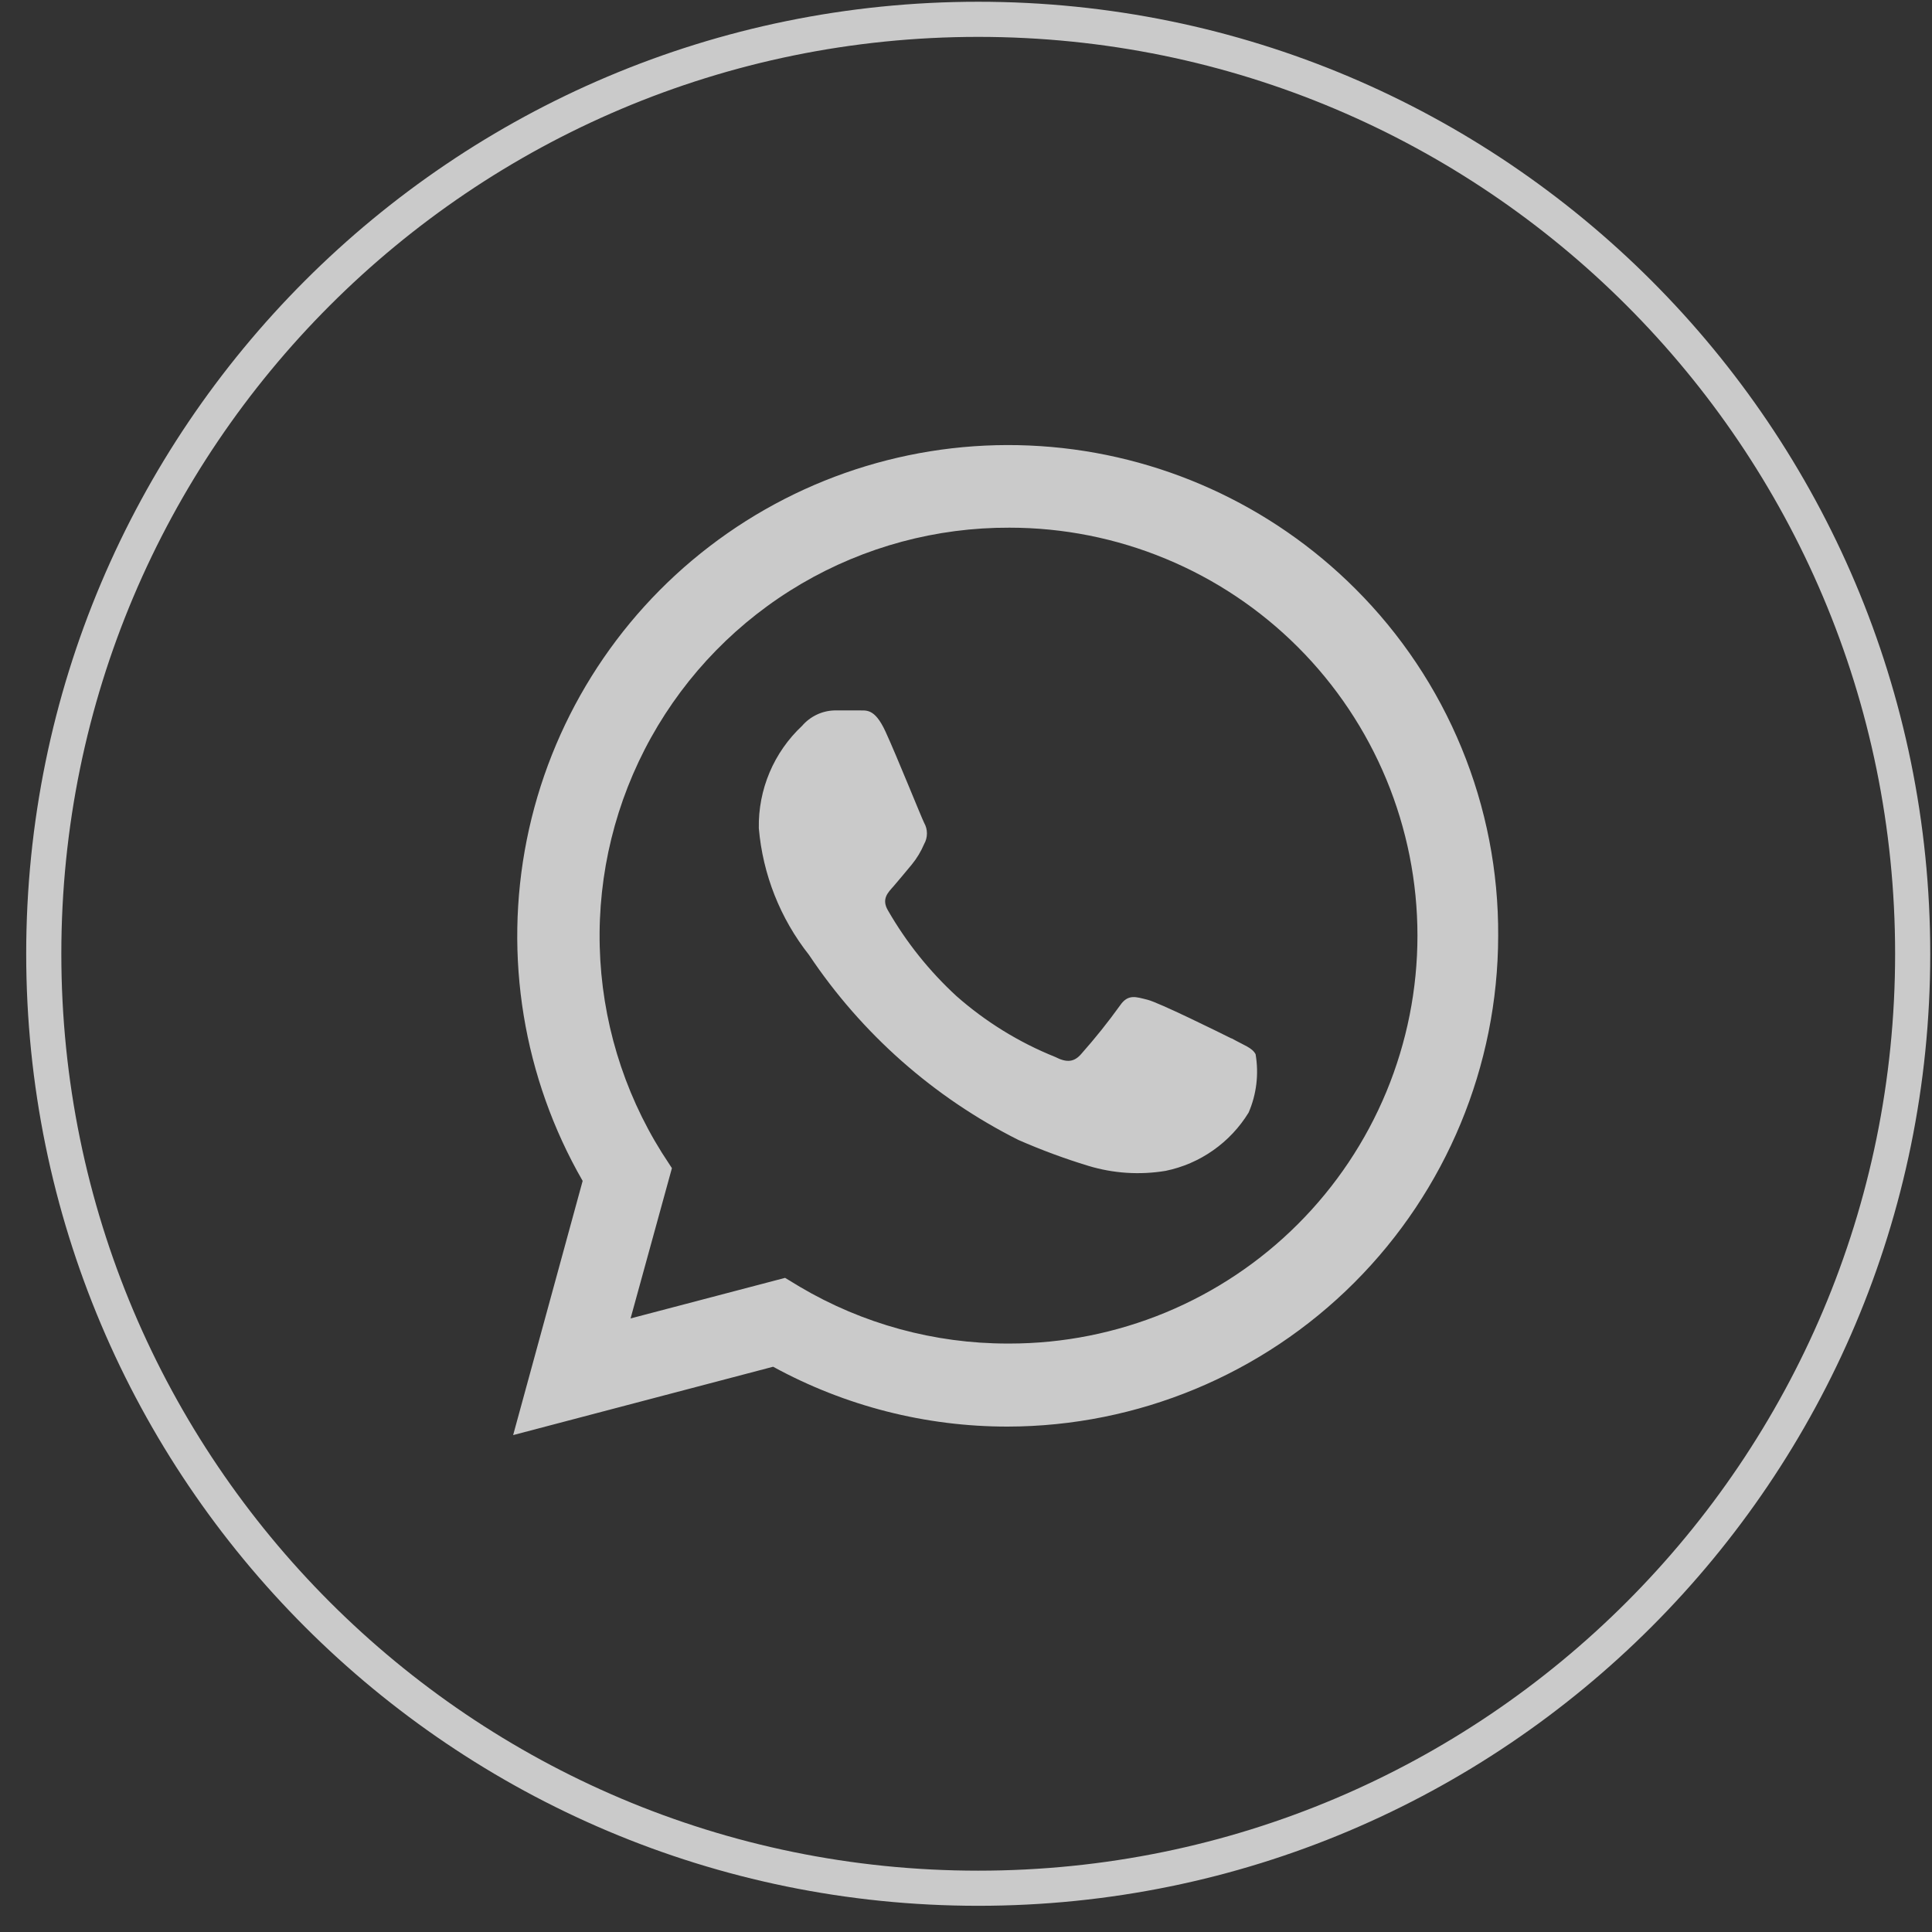 <svg width="55" height="55" viewBox="0 0 55 55" fill="none" xmlns="http://www.w3.org/2000/svg">
<rect x="0" y="0" width="55" height="55" fill="#333333" stroke="none"/>
<g clip-path="url(#clip0_91_695)">
<g opacity="0.74">
<path d="M27.848 53.754C42.54 53.754 54.45 41.843 54.45 27.152C54.45 12.46 42.54 0.55 27.848 0.55C13.156 0.55 1.246 12.46 1.246 27.152C1.246 41.843 13.156 53.754 27.848 53.754Z" stroke="white" stroke-miterlimit="10"/>
<path fill-rule="evenodd" clip-rule="evenodd" d="M38.581 16.759C36.184 14.364 32.998 12.921 29.617 12.7C26.235 12.478 22.889 13.492 20.199 15.554C17.509 17.615 15.661 20.584 14.996 23.907C14.332 27.23 14.897 30.681 16.587 33.618L14.608 40.854L22.009 38.908C24.055 40.027 26.351 40.614 28.684 40.612C32.386 40.606 35.935 39.133 38.553 36.515C41.171 33.897 42.644 30.348 42.65 26.646C42.661 24.81 42.307 22.991 41.608 21.294C40.91 19.597 39.881 18.055 38.581 16.759ZM28.684 38.248C26.603 38.249 24.559 37.691 22.767 36.631L22.35 36.378L17.951 37.533L19.128 33.255L18.842 32.815C17.738 31.053 17.127 29.026 17.073 26.947C17.019 24.868 17.524 22.813 18.535 20.995C19.546 19.178 21.026 17.665 22.821 16.614C24.616 15.564 26.659 15.014 28.739 15.022C30.264 15.022 31.774 15.322 33.183 15.906C34.592 16.489 35.872 17.345 36.95 18.423C38.029 19.502 38.884 20.782 39.468 22.191C40.051 23.6 40.352 25.11 40.352 26.635C40.352 28.16 40.051 29.67 39.468 31.079C38.884 32.488 38.029 33.768 36.95 34.846C35.872 35.925 34.592 36.78 33.183 37.364C31.774 37.947 30.264 38.248 28.739 38.248H28.684ZM35.051 29.56C34.699 29.384 32.984 28.537 32.665 28.46C32.346 28.383 32.115 28.284 31.884 28.625C31.541 29.102 31.174 29.56 30.784 30C30.586 30.231 30.378 30.264 30.037 30.088C29.006 29.674 28.054 29.086 27.221 28.35C26.458 27.646 25.805 26.831 25.286 25.931C25.077 25.59 25.286 25.403 25.44 25.227C25.594 25.051 25.781 24.82 25.957 24.611C26.101 24.435 26.219 24.238 26.308 24.029C26.361 23.936 26.388 23.832 26.388 23.726C26.388 23.62 26.361 23.516 26.308 23.424C26.221 23.248 25.528 21.521 25.209 20.828C24.89 20.135 24.648 20.235 24.428 20.224H23.757C23.581 20.229 23.408 20.27 23.249 20.346C23.09 20.422 22.948 20.53 22.834 20.663C22.436 21.036 22.12 21.488 21.908 21.99C21.696 22.492 21.592 23.033 21.602 23.578C21.715 24.894 22.212 26.148 23.031 27.185C24.529 29.427 26.582 31.242 28.992 32.452C29.64 32.736 30.305 32.983 30.982 33.189C31.695 33.405 32.447 33.454 33.182 33.332C33.669 33.232 34.13 33.033 34.536 32.747C34.943 32.462 35.287 32.095 35.546 31.672C35.772 31.149 35.84 30.572 35.744 30.011C35.645 29.824 35.414 29.758 35.062 29.56H35.051Z" fill="white"/>
</g>
</g>
<defs>
<clipPath id="clip0_91_695">
<rect width="54.303" height="54.303" fill="white" transform="translate(0.697)"/>
</clipPath>
</defs>
</svg>
